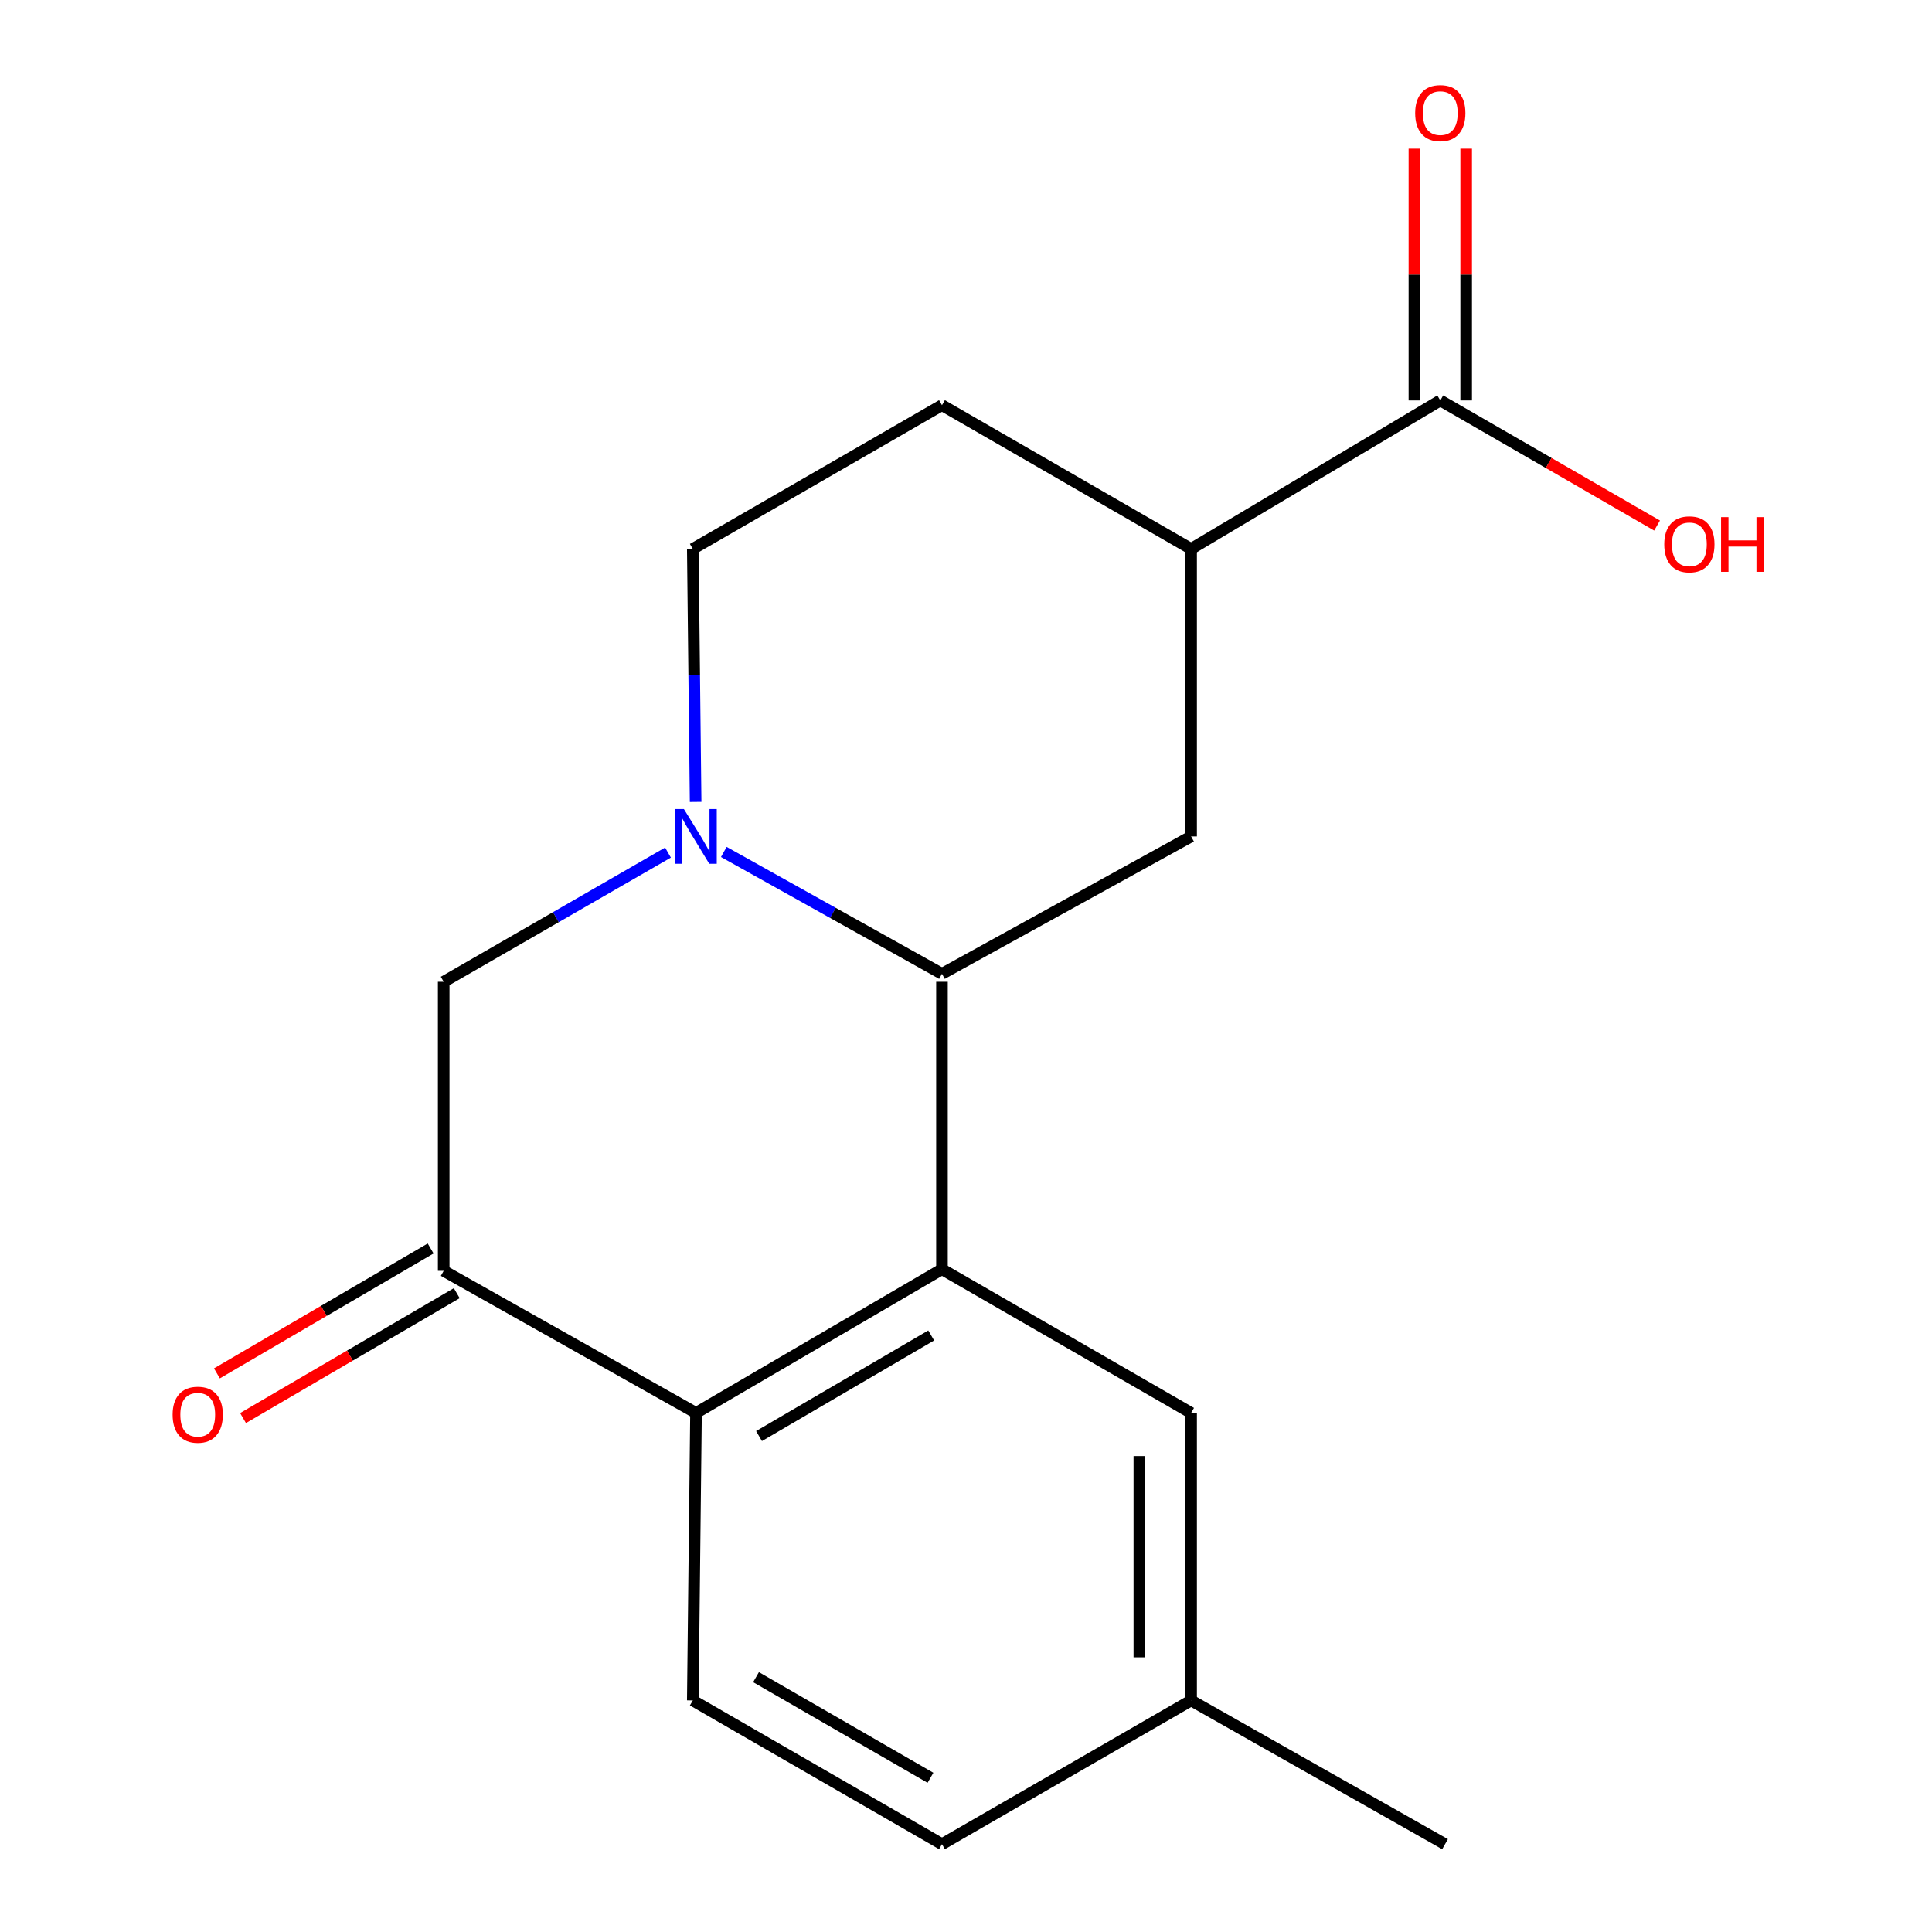<?xml version='1.0' encoding='iso-8859-1'?>
<svg version='1.1' baseProfile='full'
              xmlns='http://www.w3.org/2000/svg'
                      xmlns:rdkit='http://www.rdkit.org/xml'
                      xmlns:xlink='http://www.w3.org/1999/xlink'
                  xml:space='preserve'
width='1000px' height='1000px' viewBox='0 0 1000 1000'>
<!-- END OF HEADER -->
<rect style='opacity:1.0;fill:#FFFFFF;stroke:none' width='1000' height='1000' x='0' y='0'> </rect>
<path class='bond-0' d='M 229.658,657.779 L 360.256,731.345' style='fill:none;fill-rule:evenodd;stroke:#000000;stroke-width:6px;stroke-linecap:butt;stroke-linejoin:miter;stroke-opacity:1' />
<path class='bond-4' d='M 229.658,657.779 L 229.658,508.175' style='fill:none;fill-rule:evenodd;stroke:#000000;stroke-width:6px;stroke-linecap:butt;stroke-linejoin:miter;stroke-opacity:1' />
<path class='bond-8' d='M 222.9,646.214 L 167.588,678.538' style='fill:none;fill-rule:evenodd;stroke:#000000;stroke-width:6px;stroke-linecap:butt;stroke-linejoin:miter;stroke-opacity:1' />
<path class='bond-8' d='M 167.588,678.538 L 112.277,710.862' style='fill:none;fill-rule:evenodd;stroke:#FF0000;stroke-width:6px;stroke-linecap:butt;stroke-linejoin:miter;stroke-opacity:1' />
<path class='bond-8' d='M 236.417,669.343 L 181.105,701.667' style='fill:none;fill-rule:evenodd;stroke:#000000;stroke-width:6px;stroke-linecap:butt;stroke-linejoin:miter;stroke-opacity:1' />
<path class='bond-8' d='M 181.105,701.667 L 125.794,733.992' style='fill:none;fill-rule:evenodd;stroke:#FF0000;stroke-width:6px;stroke-linecap:butt;stroke-linejoin:miter;stroke-opacity:1' />
<path class='bond-1' d='M 360.256,731.345 L 487.566,656.945' style='fill:none;fill-rule:evenodd;stroke:#000000;stroke-width:6px;stroke-linecap:butt;stroke-linejoin:miter;stroke-opacity:1' />
<path class='bond-1' d='M 392.87,743.314 L 481.986,691.234' style='fill:none;fill-rule:evenodd;stroke:#000000;stroke-width:6px;stroke-linecap:butt;stroke-linejoin:miter;stroke-opacity:1' />
<path class='bond-5' d='M 360.256,731.345 L 358.59,880.145' style='fill:none;fill-rule:evenodd;stroke:#000000;stroke-width:6px;stroke-linecap:butt;stroke-linejoin:miter;stroke-opacity:1' />
<path class='bond-7' d='M 487.566,656.945 L 616.512,731.345' style='fill:none;fill-rule:evenodd;stroke:#000000;stroke-width:6px;stroke-linecap:butt;stroke-linejoin:miter;stroke-opacity:1' />
<path class='bond-17' d='M 487.566,656.945 L 487.566,508.175' style='fill:none;fill-rule:evenodd;stroke:#000000;stroke-width:6px;stroke-linecap:butt;stroke-linejoin:miter;stroke-opacity:1' />
<path class='bond-2' d='M 345.749,441.299 L 287.703,474.737' style='fill:none;fill-rule:evenodd;stroke:#0000FF;stroke-width:6px;stroke-linecap:butt;stroke-linejoin:miter;stroke-opacity:1' />
<path class='bond-2' d='M 287.703,474.737 L 229.658,508.175' style='fill:none;fill-rule:evenodd;stroke:#000000;stroke-width:6px;stroke-linecap:butt;stroke-linejoin:miter;stroke-opacity:1' />
<path class='bond-12' d='M 374.642,440.976 L 431.104,472.514' style='fill:none;fill-rule:evenodd;stroke:#0000FF;stroke-width:6px;stroke-linecap:butt;stroke-linejoin:miter;stroke-opacity:1' />
<path class='bond-12' d='M 431.104,472.514 L 487.566,504.052' style='fill:none;fill-rule:evenodd;stroke:#000000;stroke-width:6px;stroke-linecap:butt;stroke-linejoin:miter;stroke-opacity:1' />
<path class='bond-13' d='M 360.056,415.061 L 359.323,349.593' style='fill:none;fill-rule:evenodd;stroke:#0000FF;stroke-width:6px;stroke-linecap:butt;stroke-linejoin:miter;stroke-opacity:1' />
<path class='bond-13' d='M 359.323,349.593 L 358.59,284.126' style='fill:none;fill-rule:evenodd;stroke:#000000;stroke-width:6px;stroke-linecap:butt;stroke-linejoin:miter;stroke-opacity:1' />
<path class='bond-3' d='M 745.488,207.27 L 616.512,284.126' style='fill:none;fill-rule:evenodd;stroke:#000000;stroke-width:6px;stroke-linecap:butt;stroke-linejoin:miter;stroke-opacity:1' />
<path class='bond-9' d='M 758.883,207.27 L 758.883,142.11' style='fill:none;fill-rule:evenodd;stroke:#000000;stroke-width:6px;stroke-linecap:butt;stroke-linejoin:miter;stroke-opacity:1' />
<path class='bond-9' d='M 758.883,142.11 L 758.883,76.95' style='fill:none;fill-rule:evenodd;stroke:#FF0000;stroke-width:6px;stroke-linecap:butt;stroke-linejoin:miter;stroke-opacity:1' />
<path class='bond-9' d='M 732.093,207.27 L 732.093,142.11' style='fill:none;fill-rule:evenodd;stroke:#000000;stroke-width:6px;stroke-linecap:butt;stroke-linejoin:miter;stroke-opacity:1' />
<path class='bond-9' d='M 732.093,142.11 L 732.093,76.95' style='fill:none;fill-rule:evenodd;stroke:#FF0000;stroke-width:6px;stroke-linecap:butt;stroke-linejoin:miter;stroke-opacity:1' />
<path class='bond-15' d='M 745.488,207.27 L 801.593,239.646' style='fill:none;fill-rule:evenodd;stroke:#000000;stroke-width:6px;stroke-linecap:butt;stroke-linejoin:miter;stroke-opacity:1' />
<path class='bond-15' d='M 801.593,239.646 L 857.698,272.021' style='fill:none;fill-rule:evenodd;stroke:#FF0000;stroke-width:6px;stroke-linecap:butt;stroke-linejoin:miter;stroke-opacity:1' />
<path class='bond-14' d='M 358.59,880.145 L 487.566,954.545' style='fill:none;fill-rule:evenodd;stroke:#000000;stroke-width:6px;stroke-linecap:butt;stroke-linejoin:miter;stroke-opacity:1' />
<path class='bond-14' d='M 391.322,868.1 L 481.605,920.18' style='fill:none;fill-rule:evenodd;stroke:#000000;stroke-width:6px;stroke-linecap:butt;stroke-linejoin:miter;stroke-opacity:1' />
<path class='bond-6' d='M 616.512,284.126 L 487.566,209.726' style='fill:none;fill-rule:evenodd;stroke:#000000;stroke-width:6px;stroke-linecap:butt;stroke-linejoin:miter;stroke-opacity:1' />
<path class='bond-19' d='M 616.512,284.126 L 616.512,432.941' style='fill:none;fill-rule:evenodd;stroke:#000000;stroke-width:6px;stroke-linecap:butt;stroke-linejoin:miter;stroke-opacity:1' />
<path class='bond-20' d='M 616.512,731.345 L 616.512,880.145' style='fill:none;fill-rule:evenodd;stroke:#000000;stroke-width:6px;stroke-linecap:butt;stroke-linejoin:miter;stroke-opacity:1' />
<path class='bond-20' d='M 589.722,753.665 L 589.722,857.825' style='fill:none;fill-rule:evenodd;stroke:#000000;stroke-width:6px;stroke-linecap:butt;stroke-linejoin:miter;stroke-opacity:1' />
<path class='bond-10' d='M 616.512,432.941 L 487.566,504.052' style='fill:none;fill-rule:evenodd;stroke:#000000;stroke-width:6px;stroke-linecap:butt;stroke-linejoin:miter;stroke-opacity:1' />
<path class='bond-11' d='M 487.566,209.726 L 358.59,284.126' style='fill:none;fill-rule:evenodd;stroke:#000000;stroke-width:6px;stroke-linecap:butt;stroke-linejoin:miter;stroke-opacity:1' />
<path class='bond-16' d='M 487.566,954.545 L 616.512,880.145' style='fill:none;fill-rule:evenodd;stroke:#000000;stroke-width:6px;stroke-linecap:butt;stroke-linejoin:miter;stroke-opacity:1' />
<path class='bond-18' d='M 616.512,880.145 L 747.944,954.545' style='fill:none;fill-rule:evenodd;stroke:#000000;stroke-width:6px;stroke-linecap:butt;stroke-linejoin:miter;stroke-opacity:1' />
<path  class='atom-3' d='M 353.996 418.781
L 363.276 433.781
Q 364.196 435.261, 365.676 437.941
Q 367.156 440.621, 367.236 440.781
L 367.236 418.781
L 370.996 418.781
L 370.996 447.101
L 367.116 447.101
L 357.156 430.701
Q 355.996 428.781, 354.756 426.581
Q 353.556 424.381, 353.196 423.701
L 353.196 447.101
L 349.516 447.101
L 349.516 418.781
L 353.996 418.781
' fill='#0000FF'/>
<path  class='atom-9' d='M 89.349 732.259
Q 89.349 725.459, 92.709 721.659
Q 96.069 717.859, 102.349 717.859
Q 108.629 717.859, 111.989 721.659
Q 115.349 725.459, 115.349 732.259
Q 115.349 739.139, 111.949 743.059
Q 108.549 746.939, 102.349 746.939
Q 96.109 746.939, 92.709 743.059
Q 89.349 739.179, 89.349 732.259
M 102.349 743.739
Q 106.669 743.739, 108.989 740.859
Q 111.349 737.939, 111.349 732.259
Q 111.349 726.699, 108.989 723.899
Q 106.669 721.059, 102.349 721.059
Q 98.029 721.059, 95.669 723.859
Q 93.349 726.659, 93.349 732.259
Q 93.349 737.979, 95.669 740.859
Q 98.029 743.739, 102.349 743.739
' fill='#FF0000'/>
<path  class='atom-10' d='M 732.488 58.55
Q 732.488 51.75, 735.848 47.95
Q 739.208 44.15, 745.488 44.15
Q 751.768 44.15, 755.128 47.95
Q 758.488 51.75, 758.488 58.55
Q 758.488 65.43, 755.088 69.35
Q 751.688 73.23, 745.488 73.23
Q 739.248 73.23, 735.848 69.35
Q 732.488 65.47, 732.488 58.55
M 745.488 70.03
Q 749.808 70.03, 752.128 67.15
Q 754.488 64.23, 754.488 58.55
Q 754.488 52.99, 752.128 50.19
Q 749.808 47.35, 745.488 47.35
Q 741.168 47.35, 738.808 50.15
Q 736.488 52.95, 736.488 58.55
Q 736.488 64.27, 738.808 67.15
Q 741.168 70.03, 745.488 70.03
' fill='#FF0000'/>
<path  class='atom-16' d='M 861.419 281.75
Q 861.419 274.95, 864.779 271.15
Q 868.139 267.35, 874.419 267.35
Q 880.699 267.35, 884.059 271.15
Q 887.419 274.95, 887.419 281.75
Q 887.419 288.63, 884.019 292.55
Q 880.619 296.43, 874.419 296.43
Q 868.179 296.43, 864.779 292.55
Q 861.419 288.67, 861.419 281.75
M 874.419 293.23
Q 878.739 293.23, 881.059 290.35
Q 883.419 287.43, 883.419 281.75
Q 883.419 276.19, 881.059 273.39
Q 878.739 270.55, 874.419 270.55
Q 870.099 270.55, 867.739 273.35
Q 865.419 276.15, 865.419 281.75
Q 865.419 287.47, 867.739 290.35
Q 870.099 293.23, 874.419 293.23
' fill='#FF0000'/>
<path  class='atom-16' d='M 890.819 267.67
L 894.659 267.67
L 894.659 279.71
L 909.139 279.71
L 909.139 267.67
L 912.979 267.67
L 912.979 295.99
L 909.139 295.99
L 909.139 282.91
L 894.659 282.91
L 894.659 295.99
L 890.819 295.99
L 890.819 267.67
' fill='#FF0000'/>
</svg>
